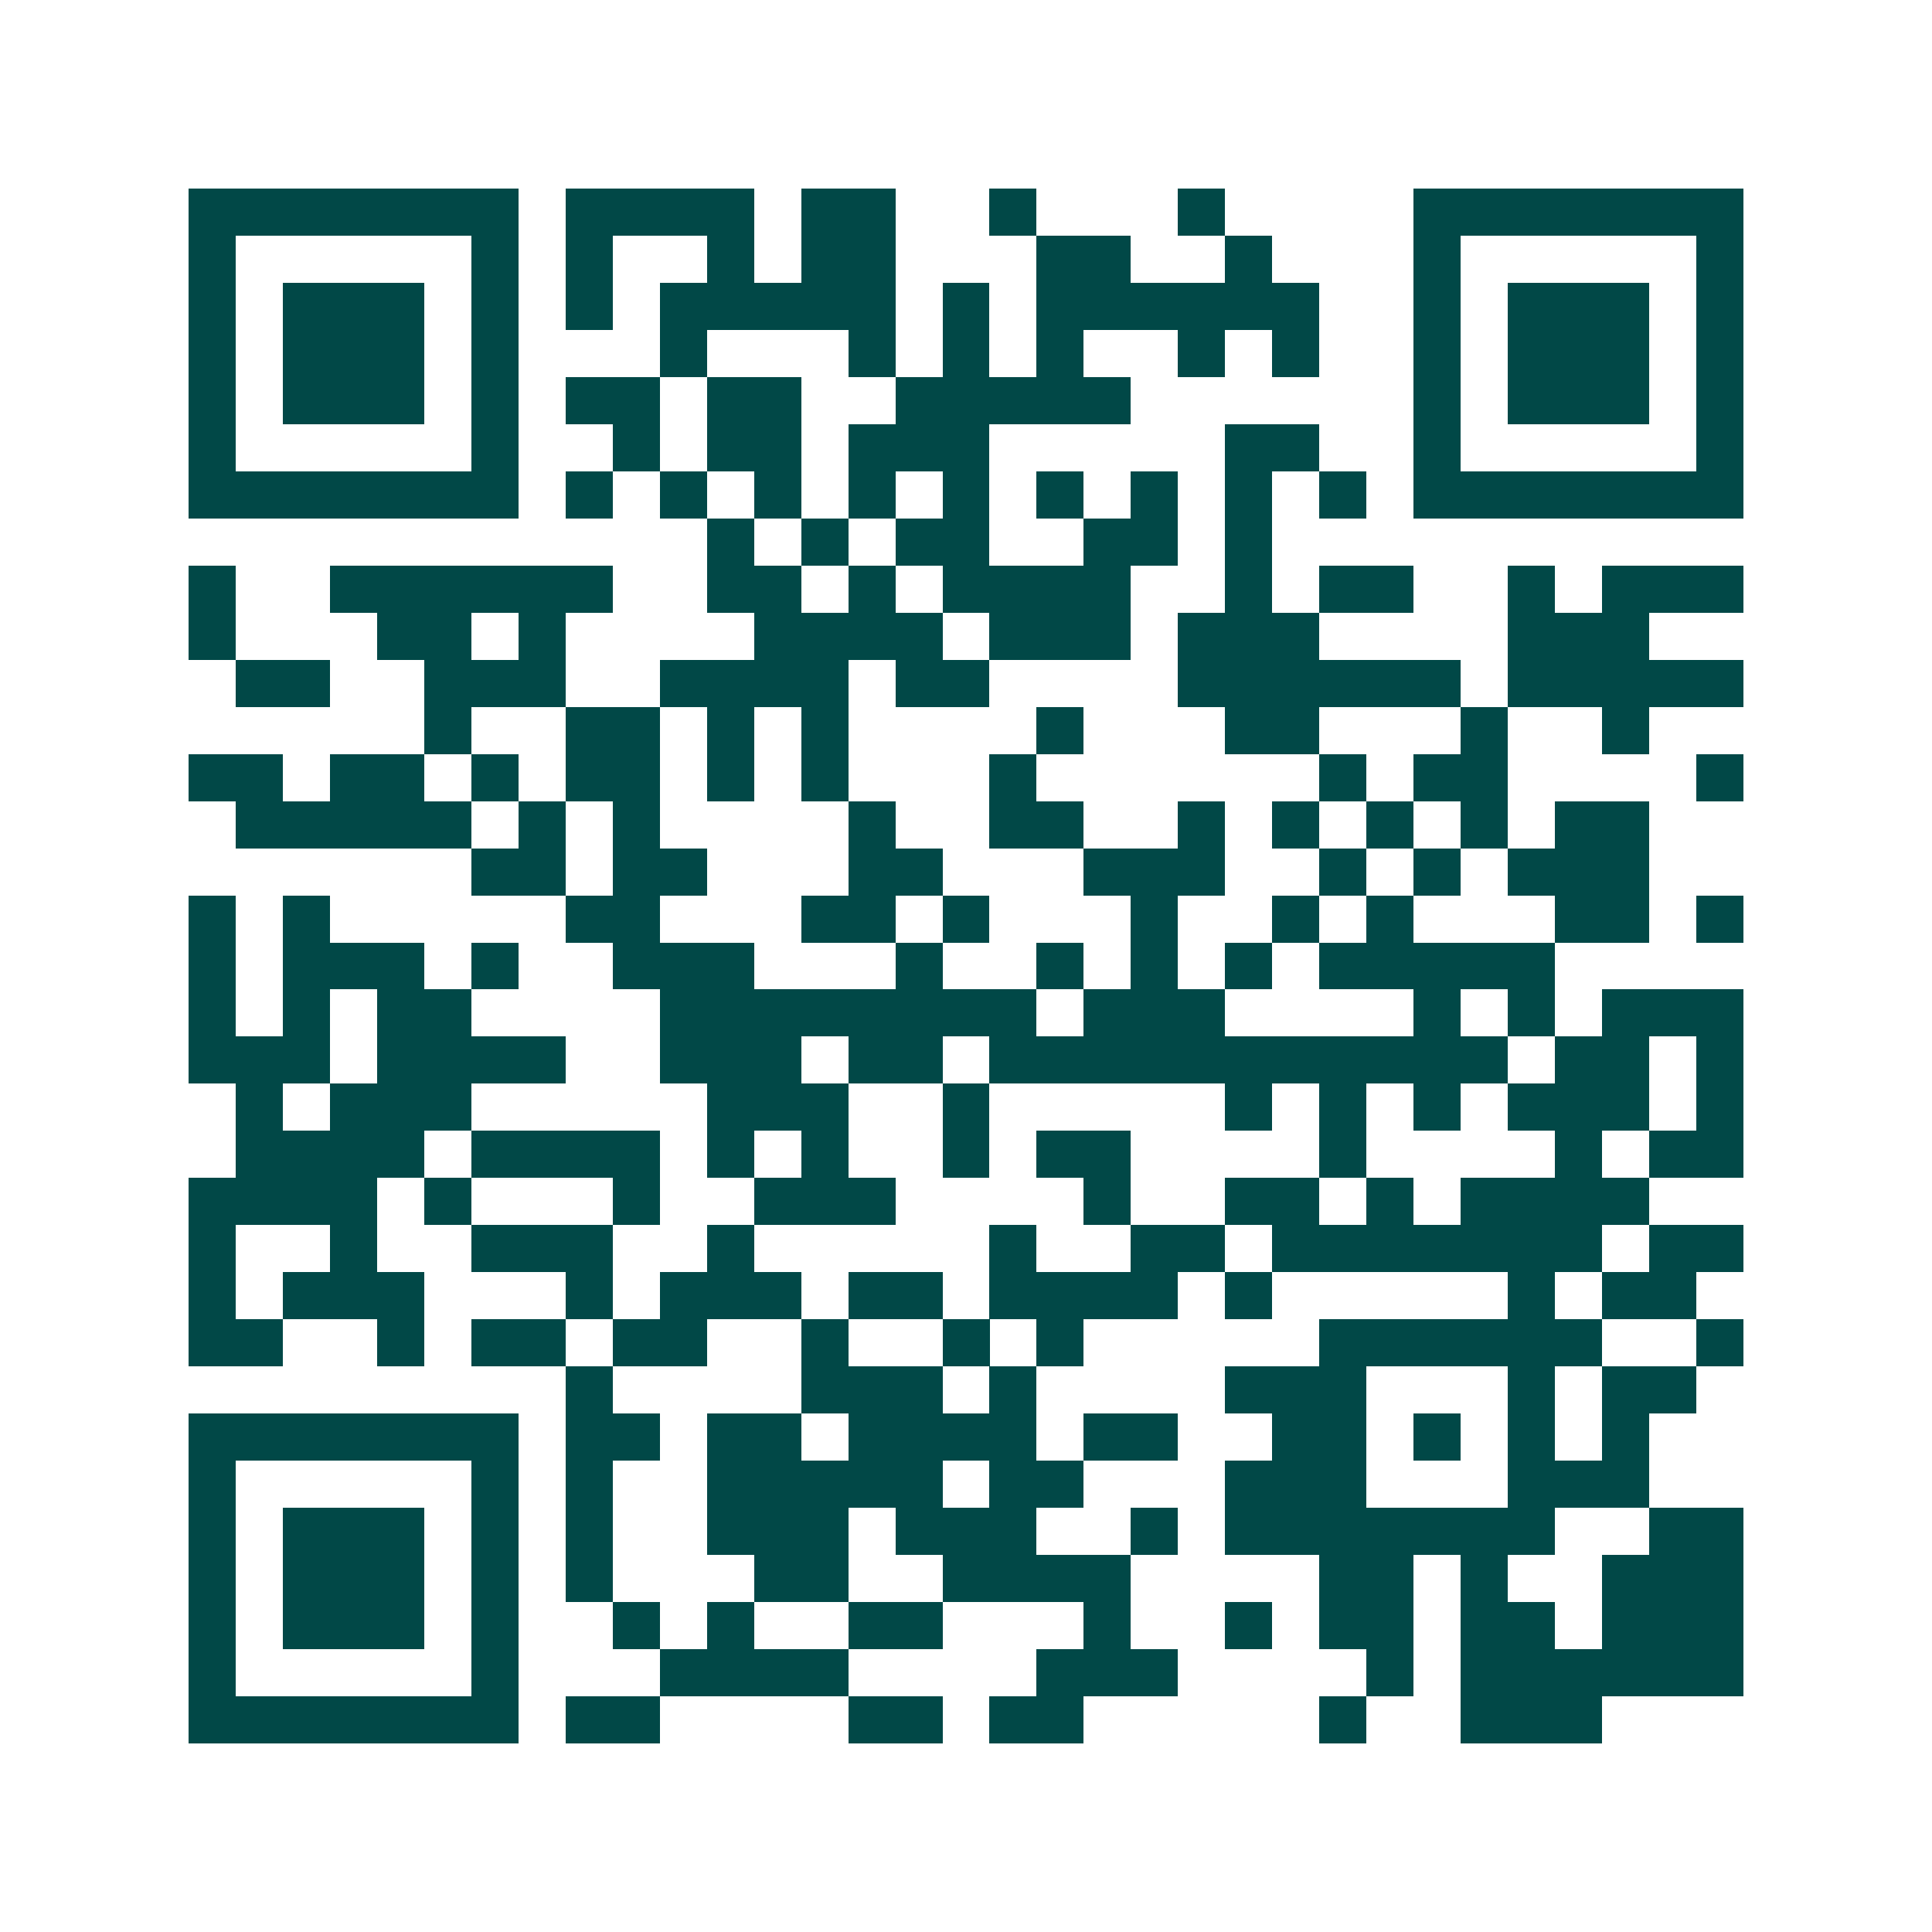<svg xmlns="http://www.w3.org/2000/svg" width="200" height="200" viewBox="0 0 41 41" shape-rendering="crispEdges"><path fill="#ffffff" d="M0 0h41v41H0z"/><path stroke="#014847" d="M4 4.5h7m1 0h4m1 0h2m2 0h1m3 0h1m4 0h7M4 5.5h1m5 0h1m1 0h1m2 0h1m1 0h2m3 0h2m2 0h1m3 0h1m5 0h1M4 6.5h1m1 0h3m1 0h1m1 0h1m1 0h5m1 0h1m1 0h6m2 0h1m1 0h3m1 0h1M4 7.5h1m1 0h3m1 0h1m3 0h1m3 0h1m1 0h1m1 0h1m2 0h1m1 0h1m2 0h1m1 0h3m1 0h1M4 8.5h1m1 0h3m1 0h1m1 0h2m1 0h2m2 0h5m6 0h1m1 0h3m1 0h1M4 9.5h1m5 0h1m2 0h1m1 0h2m1 0h3m5 0h2m2 0h1m5 0h1M4 10.5h7m1 0h1m1 0h1m1 0h1m1 0h1m1 0h1m1 0h1m1 0h1m1 0h1m1 0h1m1 0h7M15 11.5h1m1 0h1m1 0h2m2 0h2m1 0h1M4 12.5h1m2 0h6m2 0h2m1 0h1m1 0h4m2 0h1m1 0h2m2 0h1m1 0h3M4 13.5h1m3 0h2m1 0h1m4 0h4m1 0h3m1 0h3m4 0h3M5 14.5h2m2 0h3m2 0h4m1 0h2m4 0h6m1 0h5M9 15.5h1m2 0h2m1 0h1m1 0h1m4 0h1m3 0h2m3 0h1m2 0h1M4 16.5h2m1 0h2m1 0h1m1 0h2m1 0h1m1 0h1m3 0h1m6 0h1m1 0h2m4 0h1M5 17.5h5m1 0h1m1 0h1m4 0h1m2 0h2m2 0h1m1 0h1m1 0h1m1 0h1m1 0h2M10 18.5h2m1 0h2m3 0h2m3 0h3m2 0h1m1 0h1m1 0h3M4 19.5h1m1 0h1m5 0h2m3 0h2m1 0h1m3 0h1m2 0h1m1 0h1m3 0h2m1 0h1M4 20.5h1m1 0h3m1 0h1m2 0h3m3 0h1m2 0h1m1 0h1m1 0h1m1 0h5M4 21.5h1m1 0h1m1 0h2m4 0h8m1 0h3m4 0h1m1 0h1m1 0h3M4 22.5h3m1 0h4m2 0h3m1 0h2m1 0h11m1 0h2m1 0h1M5 23.5h1m1 0h3m5 0h3m2 0h1m5 0h1m1 0h1m1 0h1m1 0h3m1 0h1M5 24.5h4m1 0h4m1 0h1m1 0h1m2 0h1m1 0h2m4 0h1m4 0h1m1 0h2M4 25.5h4m1 0h1m3 0h1m2 0h3m4 0h1m2 0h2m1 0h1m1 0h4M4 26.5h1m2 0h1m2 0h3m2 0h1m5 0h1m2 0h2m1 0h7m1 0h2M4 27.5h1m1 0h3m3 0h1m1 0h3m1 0h2m1 0h4m1 0h1m5 0h1m1 0h2M4 28.5h2m2 0h1m1 0h2m1 0h2m2 0h1m2 0h1m1 0h1m5 0h6m2 0h1M12 29.5h1m4 0h3m1 0h1m4 0h3m3 0h1m1 0h2M4 30.5h7m1 0h2m1 0h2m1 0h4m1 0h2m2 0h2m1 0h1m1 0h1m1 0h1M4 31.5h1m5 0h1m1 0h1m2 0h5m1 0h2m3 0h3m3 0h3M4 32.5h1m1 0h3m1 0h1m1 0h1m2 0h3m1 0h3m2 0h1m1 0h7m2 0h2M4 33.5h1m1 0h3m1 0h1m1 0h1m3 0h2m2 0h4m4 0h2m1 0h1m2 0h3M4 34.5h1m1 0h3m1 0h1m2 0h1m1 0h1m2 0h2m3 0h1m2 0h1m1 0h2m1 0h2m1 0h3M4 35.5h1m5 0h1m3 0h4m4 0h3m4 0h1m1 0h6M4 36.5h7m1 0h2m4 0h2m1 0h2m5 0h1m2 0h3"/></svg>
